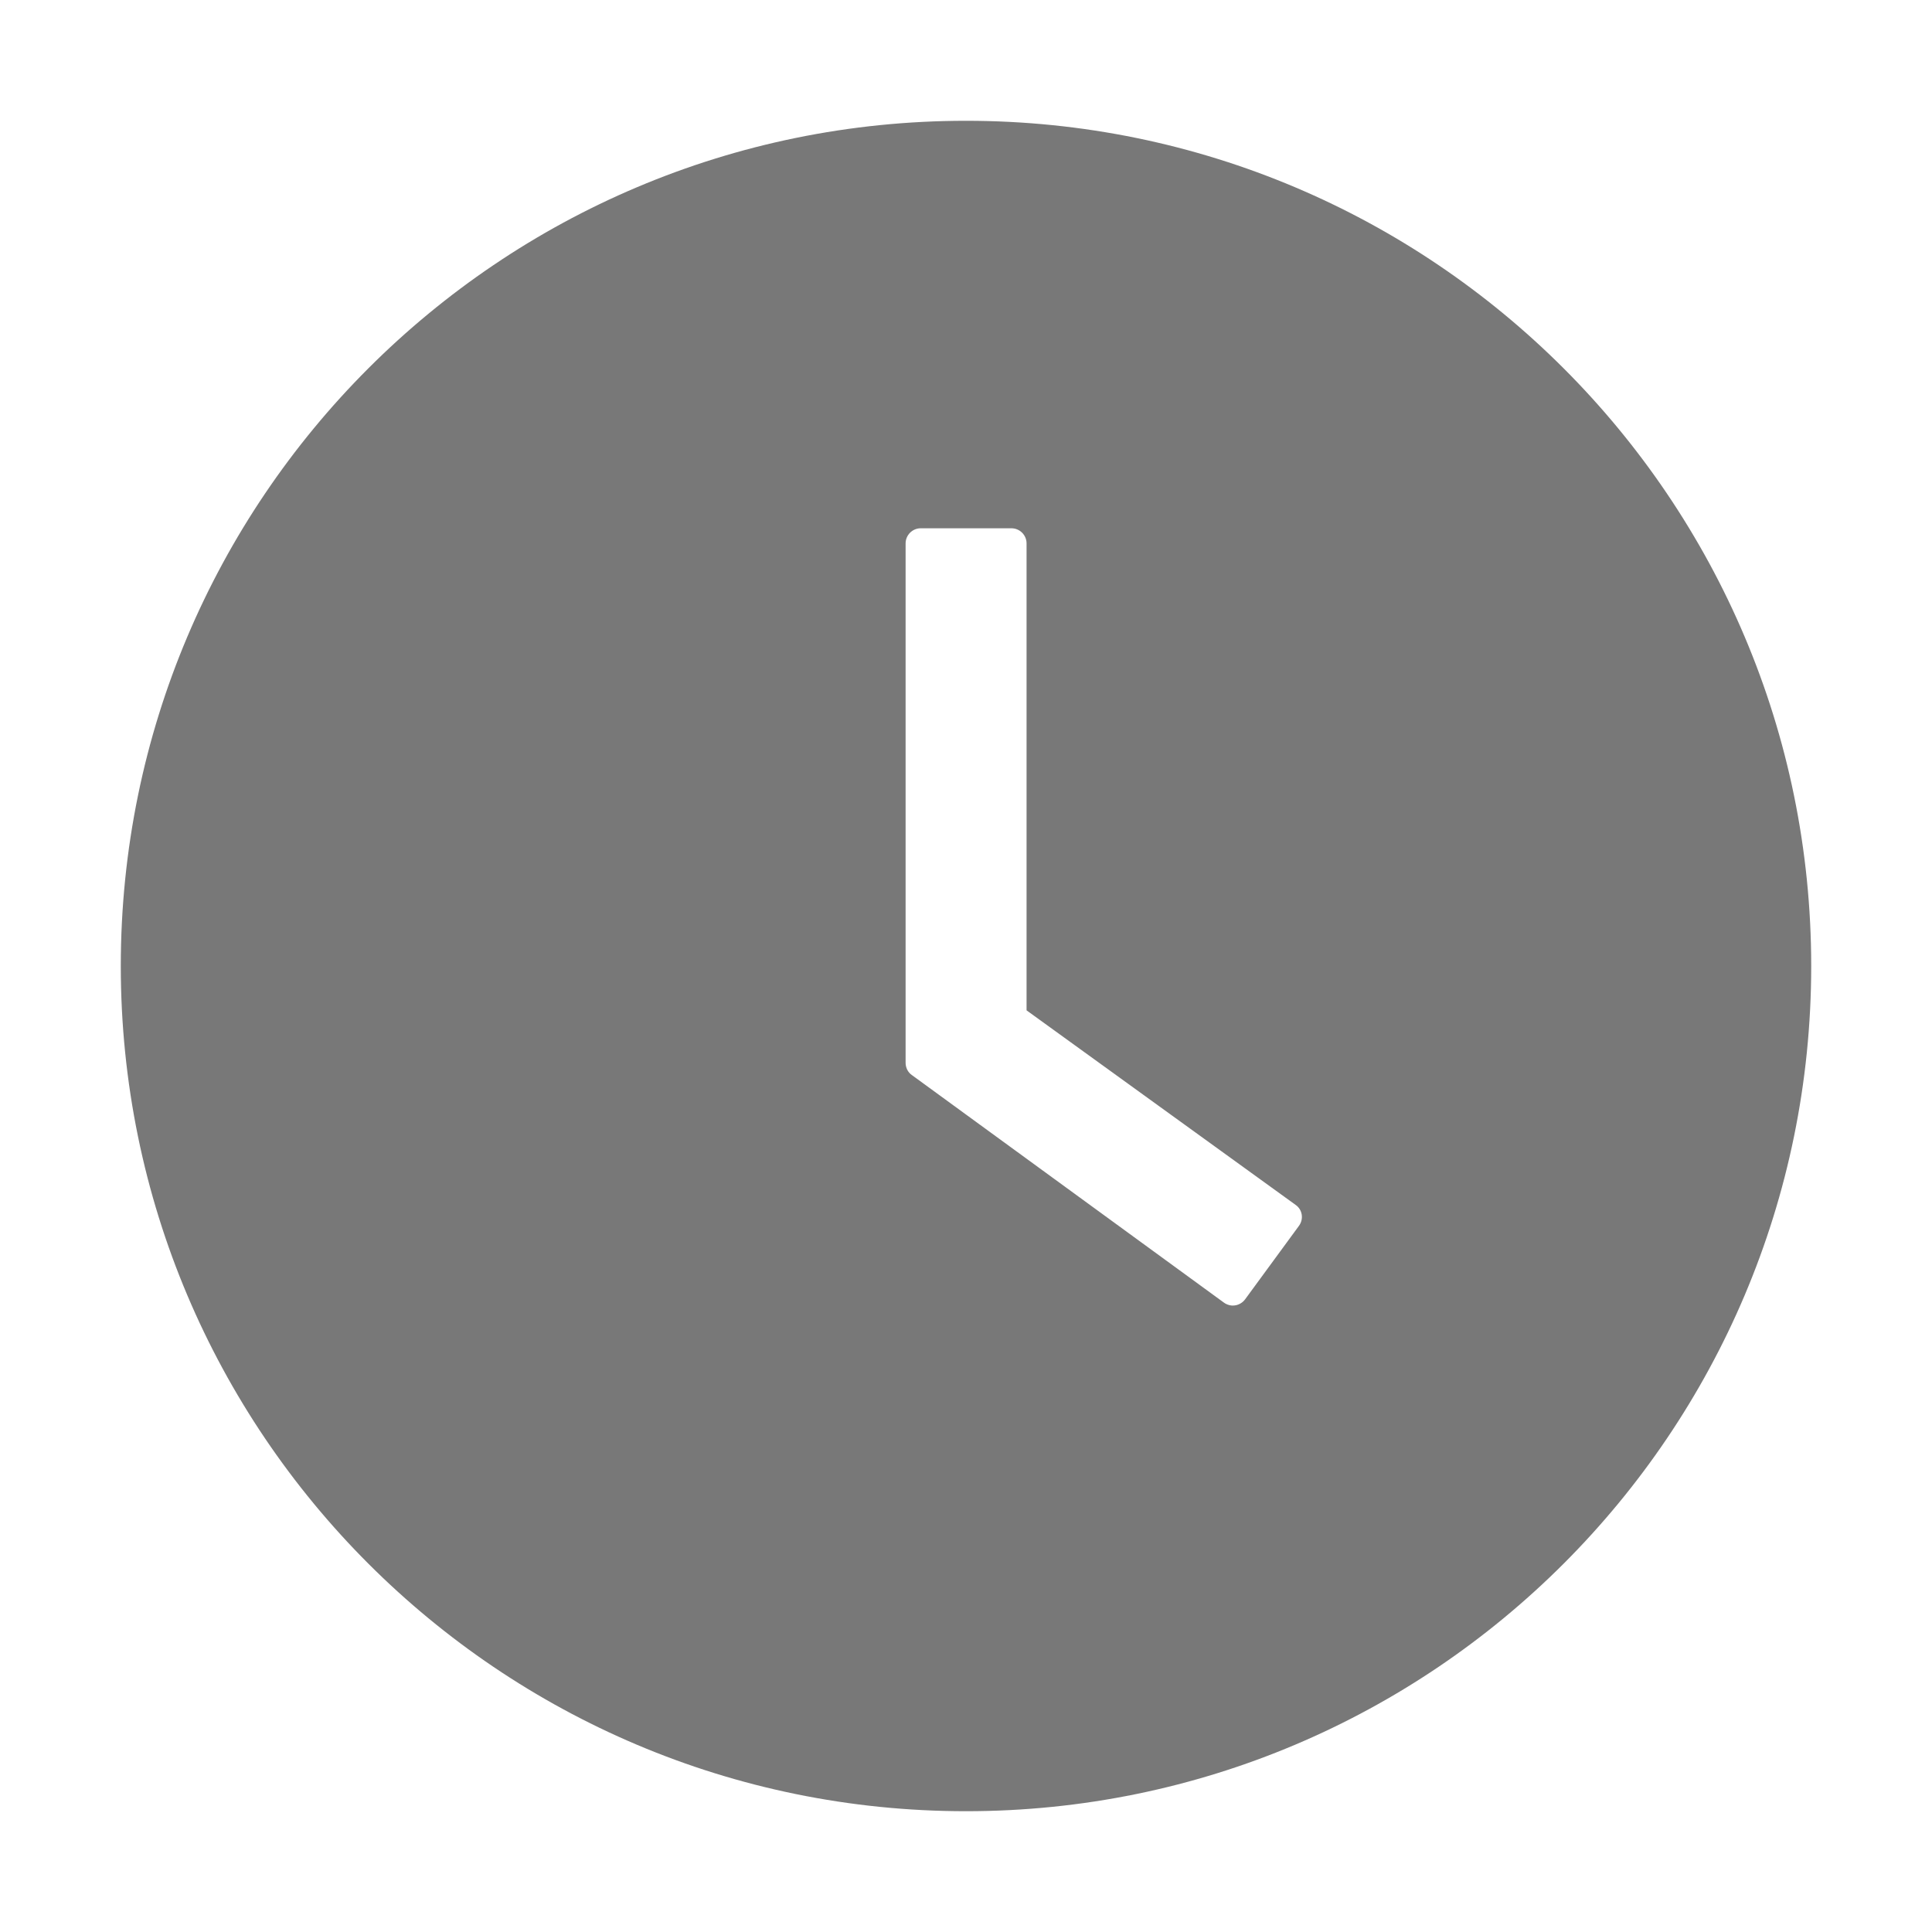 <svg width="23" height="23" viewBox="0 0 23 23" fill="none" xmlns="http://www.w3.org/2000/svg">
<path d="M11.5 1.438C5.943 1.438 1.438 5.943 1.438 11.5C1.438 17.057 5.943 21.562 11.5 21.562C17.057 21.562 21.562 17.057 21.562 11.5C21.562 5.943 17.057 1.438 11.5 1.438ZM15.464 14.593L14.822 15.469C14.808 15.488 14.79 15.504 14.77 15.516C14.75 15.528 14.727 15.537 14.704 15.54C14.681 15.544 14.657 15.543 14.634 15.537C14.611 15.531 14.589 15.521 14.57 15.507L10.855 12.798C10.832 12.782 10.813 12.76 10.8 12.734C10.788 12.709 10.781 12.681 10.781 12.652V6.469C10.781 6.37 10.862 6.289 10.961 6.289H12.041C12.14 6.289 12.221 6.37 12.221 6.469V12.028L15.424 14.344C15.505 14.4 15.523 14.512 15.464 14.593Z" fill="#787878"/>
</svg>
